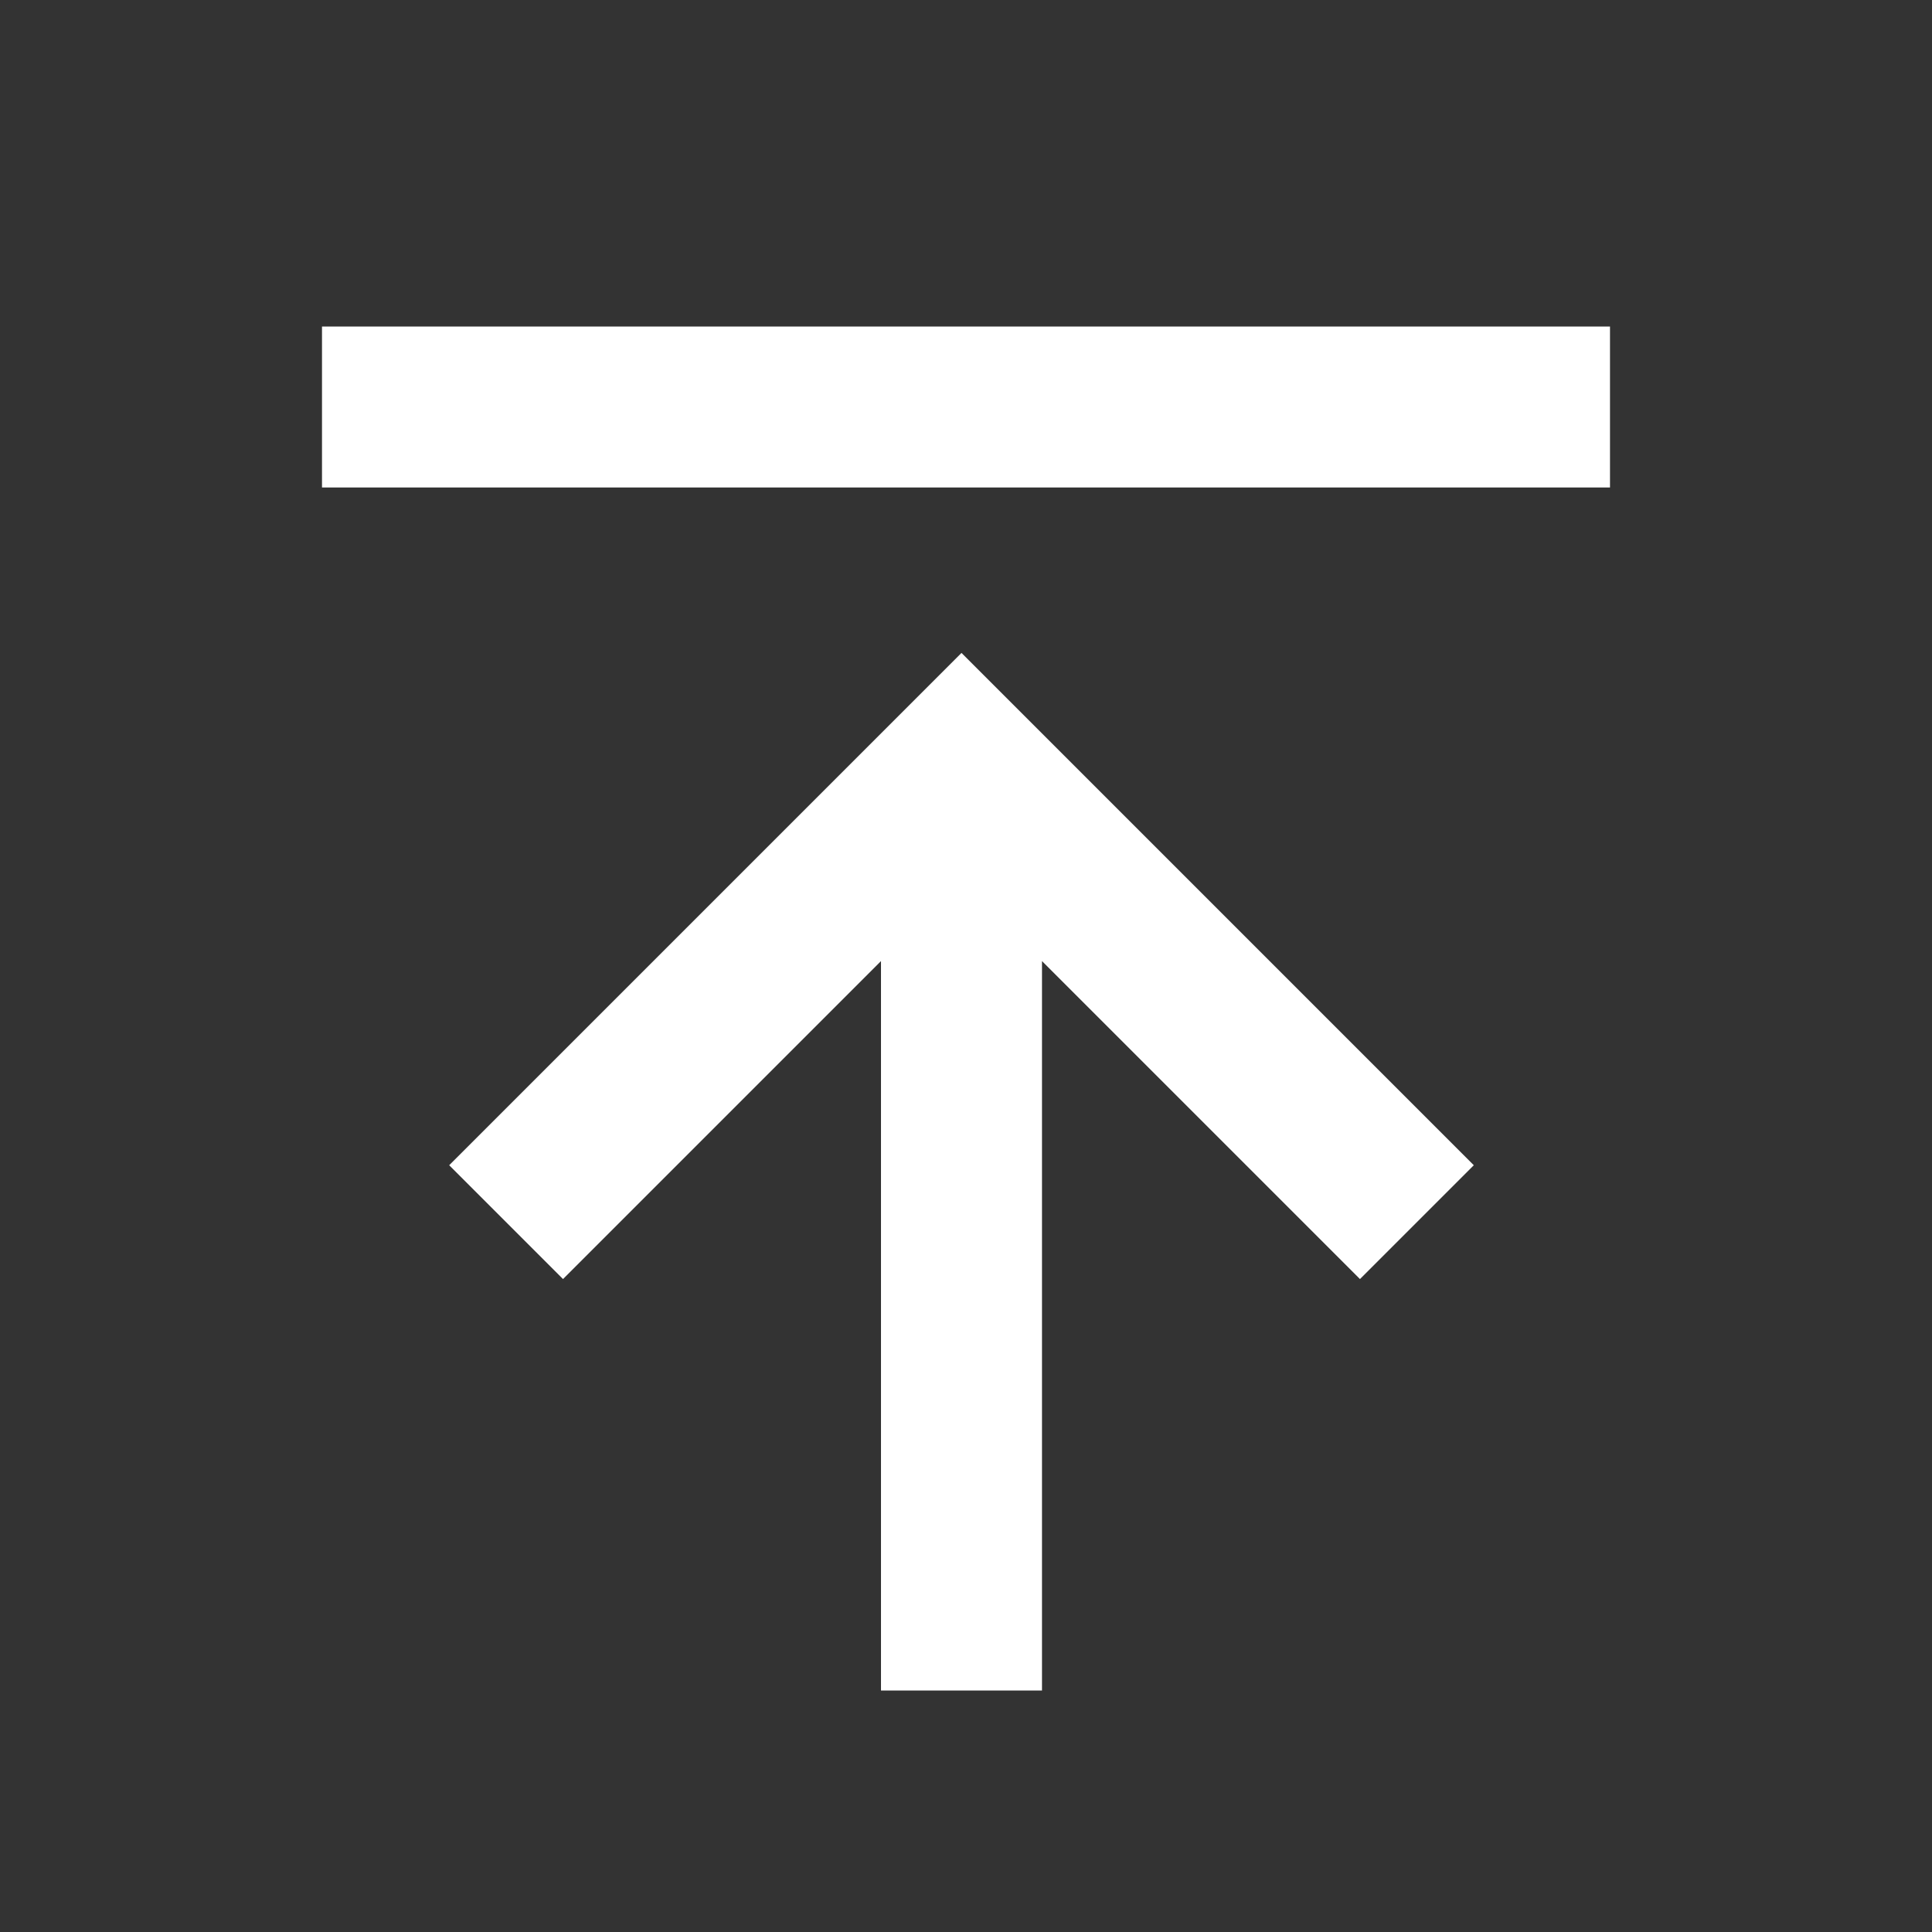 <svg xmlns="http://www.w3.org/2000/svg" xmlns:xlink="http://www.w3.org/1999/xlink" version="1.1" x="0px" y="0px" viewBox="0 0 24 24" style="enable-background:new 0 0 24 24;fill:url(#CerosGradient_id221aaeede);" xml:space="preserve" aria-hidden="true" width="24px" height="24px"><rect x="0" y="0" width="24" height="24" fill="#333333" stroke="none"/><defs><linearGradient class="cerosgradient" data-cerosgradient="true" id="CerosGradient_id221aaeede" gradientUnits="userSpaceOnUse" x1="50%" y1="100%" x2="50%" y2="0%"><stop offset="0%" stop-color="#FFFFFF"/><stop offset="100%" stop-color="#FFFFFF"/></linearGradient><linearGradient/></defs><g><path d="M18.308,14.475L16.894,15.889l-3.95-3.95V21h-2v-9.061l-3.95,3.95l-1.414-1.414   L11.944,8.111L18.308,14.475z M20,4.056H4v2h16V4.056z" style="fill:url(#CerosGradient_id221aaeede);"/></g></svg>